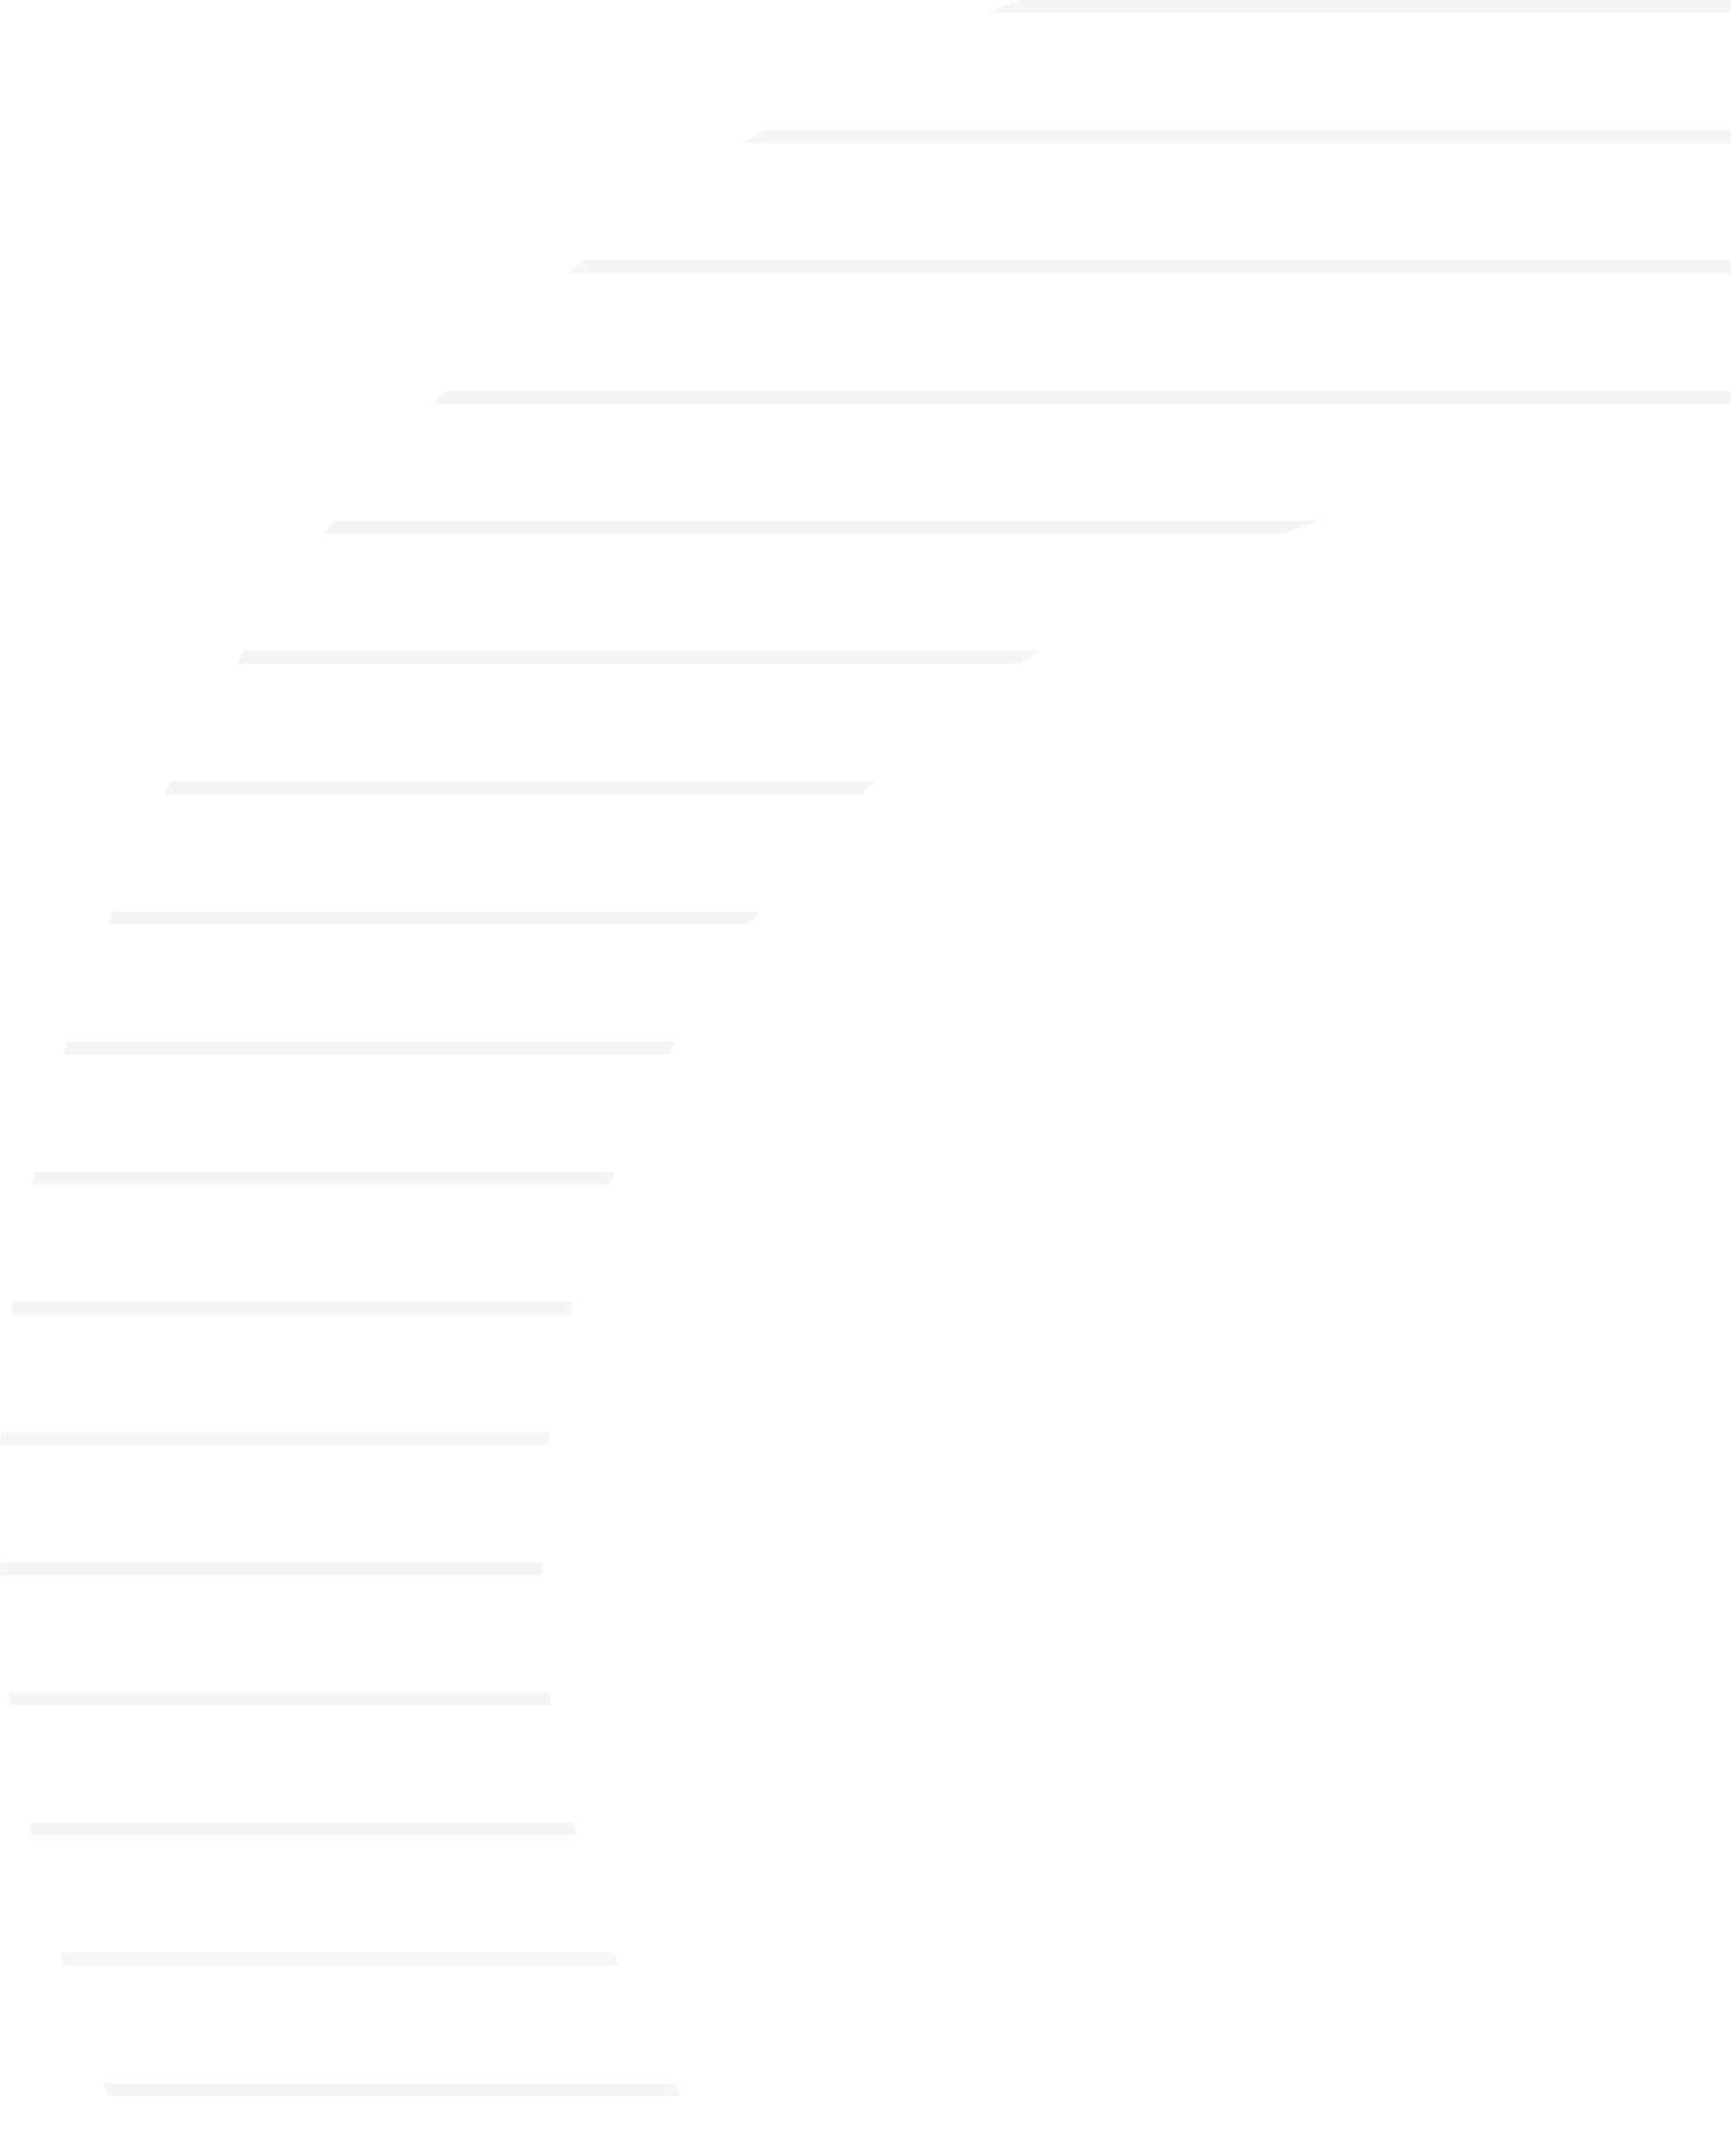 <svg width="314" height="391" viewBox="0 0 314 391" fill="none" xmlns="http://www.w3.org/2000/svg">
<g opacity="0.3">
<path d="M179.133 2.361C181.02 1.555 182.917 0.768 184.824 0H405.176C407.083 0.768 408.98 1.555 410.867 2.361H179.133Z" fill="#DDDDDD"/>
<path d="M134.792 25.971C136.021 25.175 137.257 24.388 138.498 23.61H451.502C452.743 24.388 453.979 25.175 455.208 25.971H134.792Z" fill="#DDDDDD"/>
<path d="M105.961 47.22C105.025 48.001 104.094 48.788 103.168 49.581H486.832C485.906 48.788 484.975 48.001 484.039 47.22H105.961Z" fill="#DDDDDD"/>
<path d="M78.592 73.191C79.326 72.4 80.064 71.613 80.807 70.83H509.193C509.936 71.613 510.674 72.4 511.408 73.191H78.592Z" fill="#DDDDDD"/>
<path d="M60.652 94.44C60.051 95.224 59.453 96.011 58.86 96.801H232.438C234.929 95.965 237.441 95.178 239.975 94.44H60.652Z" fill="#DDDDDD"/>
<path d="M350.025 94.44C352.559 95.178 355.071 95.965 357.562 96.801H531.14C530.547 96.011 529.949 95.224 529.348 94.44H350.025Z" fill="#DDDDDD"/>
<path d="M188.374 118.05H44.3C43.811 118.834 43.326 119.621 42.844 120.411H184.811C185.99 119.611 187.178 118.824 188.374 118.05Z" fill="#DDDDDD"/>
<path d="M405.189 120.411C404.01 119.611 402.822 118.824 401.626 118.05H545.7C546.189 118.834 546.674 119.621 547.156 120.411H405.189Z" fill="#DDDDDD"/>
<path d="M158.62 141.66H31.055C30.662 142.445 30.271 143.232 29.884 144.021H156.211C157.007 143.227 157.81 142.44 158.62 141.66Z" fill="#DDDDDD"/>
<path d="M433.789 144.021C432.993 143.227 432.19 142.44 431.38 141.66H558.945C559.339 142.445 559.729 143.232 560.116 144.021H433.789Z" fill="#DDDDDD"/>
<path d="M137.738 165.27H20.479C20.168 166.055 19.86 166.842 19.556 167.631H135.991C136.568 166.839 137.15 166.052 137.738 165.27Z" fill="#DDDDDD"/>
<path d="M454.009 167.631C453.432 166.839 452.85 166.052 452.262 165.27H569.521C569.832 166.055 570.14 166.842 570.445 167.631H454.009Z" fill="#DDDDDD"/>
<path d="M122.5 188.88H12.276C12.04 189.665 11.807 190.452 11.578 191.241H121.226C121.645 190.45 122.07 189.663 122.5 188.88Z" fill="#DDDDDD"/>
<path d="M468.774 191.241C468.355 190.45 467.93 189.663 467.5 188.88H577.724C577.96 189.665 578.193 190.452 578.422 191.241H468.774Z" fill="#DDDDDD"/>
<path d="M111.519 212.49H6.245C6.079 213.275 5.916 214.062 5.756 214.851H110.624C110.918 214.061 111.216 213.274 111.519 212.49Z" fill="#DDDDDD"/>
<path d="M479.376 214.851C479.082 214.061 478.784 213.274 478.481 212.49H583.755C583.921 213.275 584.084 214.062 584.244 214.851H479.376Z" fill="#DDDDDD"/>
<path d="M104.074 236.1H2.247C2.147 236.886 2.049 237.673 1.955 238.461H103.507C103.691 237.672 103.88 236.885 104.074 236.1Z" fill="#DDDDDD"/>
<path d="M486.493 238.461C486.309 237.672 486.12 236.885 485.926 236.1H587.753C587.854 236.886 587.951 237.673 588.045 238.461H486.493Z" fill="#DDDDDD"/>
<path d="M99.756 259.71H0.186C0.149 260.496 0.115 261.283 0.084 262.071H99.487C99.572 261.282 99.662 260.495 99.756 259.71Z" fill="#DDDDDD"/>
<path d="M490.514 262.071C490.428 261.282 490.338 260.495 490.244 259.71H589.814C589.851 260.496 589.885 261.283 589.916 262.071H490.514Z" fill="#DDDDDD"/>
<path d="M98.333 283.32H0C0.025 284.107 0.053 284.894 0.084 285.68H98.345C98.337 284.96 98.333 284.238 98.333 283.516C98.333 283.45 98.333 283.385 98.333 283.32Z" fill="#DDDDDD"/>
<path d="M491.655 285.68C491.663 284.96 491.667 284.238 491.667 283.516C491.667 283.45 491.667 283.385 491.667 283.32H590C589.992 283.56 589.985 283.8 589.977 284.039C589.958 284.587 589.938 285.134 589.916 285.68H491.655Z" fill="#DDDDDD"/>
<path d="M99.71 306.929H1.682C1.77 307.717 1.861 308.504 1.955 309.29H100.003C99.901 308.505 99.803 307.718 99.71 306.929Z" fill="#DDDDDD"/>
<path d="M489.997 309.29C490.099 308.505 490.197 307.718 490.29 306.929H588.318C588.23 307.717 588.139 308.504 588.045 309.29H489.997Z" fill="#DDDDDD"/>
<path d="M103.978 330.539H5.287C5.44 331.328 5.596 332.115 5.756 332.9H104.571C104.369 332.115 104.171 331.328 103.978 330.539Z" fill="#DDDDDD"/>
<path d="M485.429 332.9C485.631 332.115 485.829 331.328 486.022 330.539H584.713C584.56 331.328 584.404 332.115 584.244 332.9H485.429Z" fill="#DDDDDD"/>
<path d="M111.368 354.149H10.901C11.123 354.938 11.349 355.725 11.578 356.51H112.293C111.98 355.726 111.671 354.939 111.368 354.149Z" fill="#DDDDDD"/>
<path d="M477.707 356.51C478.02 355.726 478.328 354.939 478.632 354.149H579.099C578.877 354.938 578.651 355.725 578.422 356.51H477.707Z" fill="#DDDDDD"/>
<path d="M122.286 377.759H18.656C18.953 378.548 19.252 379.335 19.556 380.12H123.595C123.153 379.337 122.717 378.55 122.286 377.759Z" fill="#DDDDDD"/>
<path d="M466.405 380.12C466.847 379.337 467.283 378.55 467.714 377.759H571.344C571.048 378.548 570.748 379.335 570.445 380.12H466.405Z" fill="#DDDDDD"/>
<path d="M137.444 401.369H28.738C29.116 402.158 29.498 402.945 29.884 403.73H139.237C138.634 402.948 138.036 402.161 137.444 401.369Z" fill="#DDDDDD"/>
<path d="M450.763 403.73C451.366 402.948 451.964 402.161 452.556 401.369H561.262C560.884 402.158 560.502 402.945 560.116 403.73H450.763Z" fill="#DDDDDD"/>
<path d="M158.214 424.979H41.419C41.891 425.769 42.366 426.556 42.844 427.34H160.692C159.859 426.56 159.033 425.773 158.214 424.979Z" fill="#DDDDDD"/>
<path d="M429.308 427.34C430.141 426.56 430.967 425.773 431.786 424.979H548.581C548.109 425.769 547.634 426.556 547.156 427.34H429.308Z" fill="#DDDDDD"/>
<path d="M187.771 448.589H57.105C57.686 449.379 58.271 450.166 58.86 450.95H191.48C190.234 450.177 188.998 449.39 187.771 448.589Z" fill="#DDDDDD"/>
<path d="M398.52 450.95C399.766 450.177 401.002 449.39 402.229 448.589H532.896C532.314 449.379 531.729 450.166 531.14 450.95H398.52Z" fill="#DDDDDD"/>
<path d="M238.646 472.199H76.425C77.143 472.99 77.865 473.777 78.592 474.56H247.259C244.362 473.837 241.49 473.049 238.646 472.199Z" fill="#DDDDDD"/>
<path d="M342.741 474.56C345.638 473.837 348.51 473.049 351.354 472.199H513.575C512.857 472.99 512.135 473.777 511.408 474.56H342.741Z" fill="#DDDDDD"/>
<path d="M103.168 498.17C102.255 497.389 101.347 496.602 100.443 495.809H489.557C488.653 496.602 487.745 497.389 486.832 498.17H103.168Z" fill="#DDDDDD"/>
<path d="M131.203 519.419C132.393 520.215 133.589 521.002 134.792 521.78H455.208C456.411 521.002 457.607 520.215 458.797 519.419H131.203Z" fill="#DDDDDD"/>
<path d="M179.133 545.39C177.331 544.62 175.539 543.833 173.756 543.029H416.244C414.461 543.833 412.669 544.62 410.868 545.39H179.133Z" fill="#DDDDDD"/>
<path d="M295 569C307.707 569 320.227 568.197 332.511 566.639H257.489C269.773 568.197 282.293 569 295 569Z" fill="#DDDDDD"/>
</g>
</svg>

